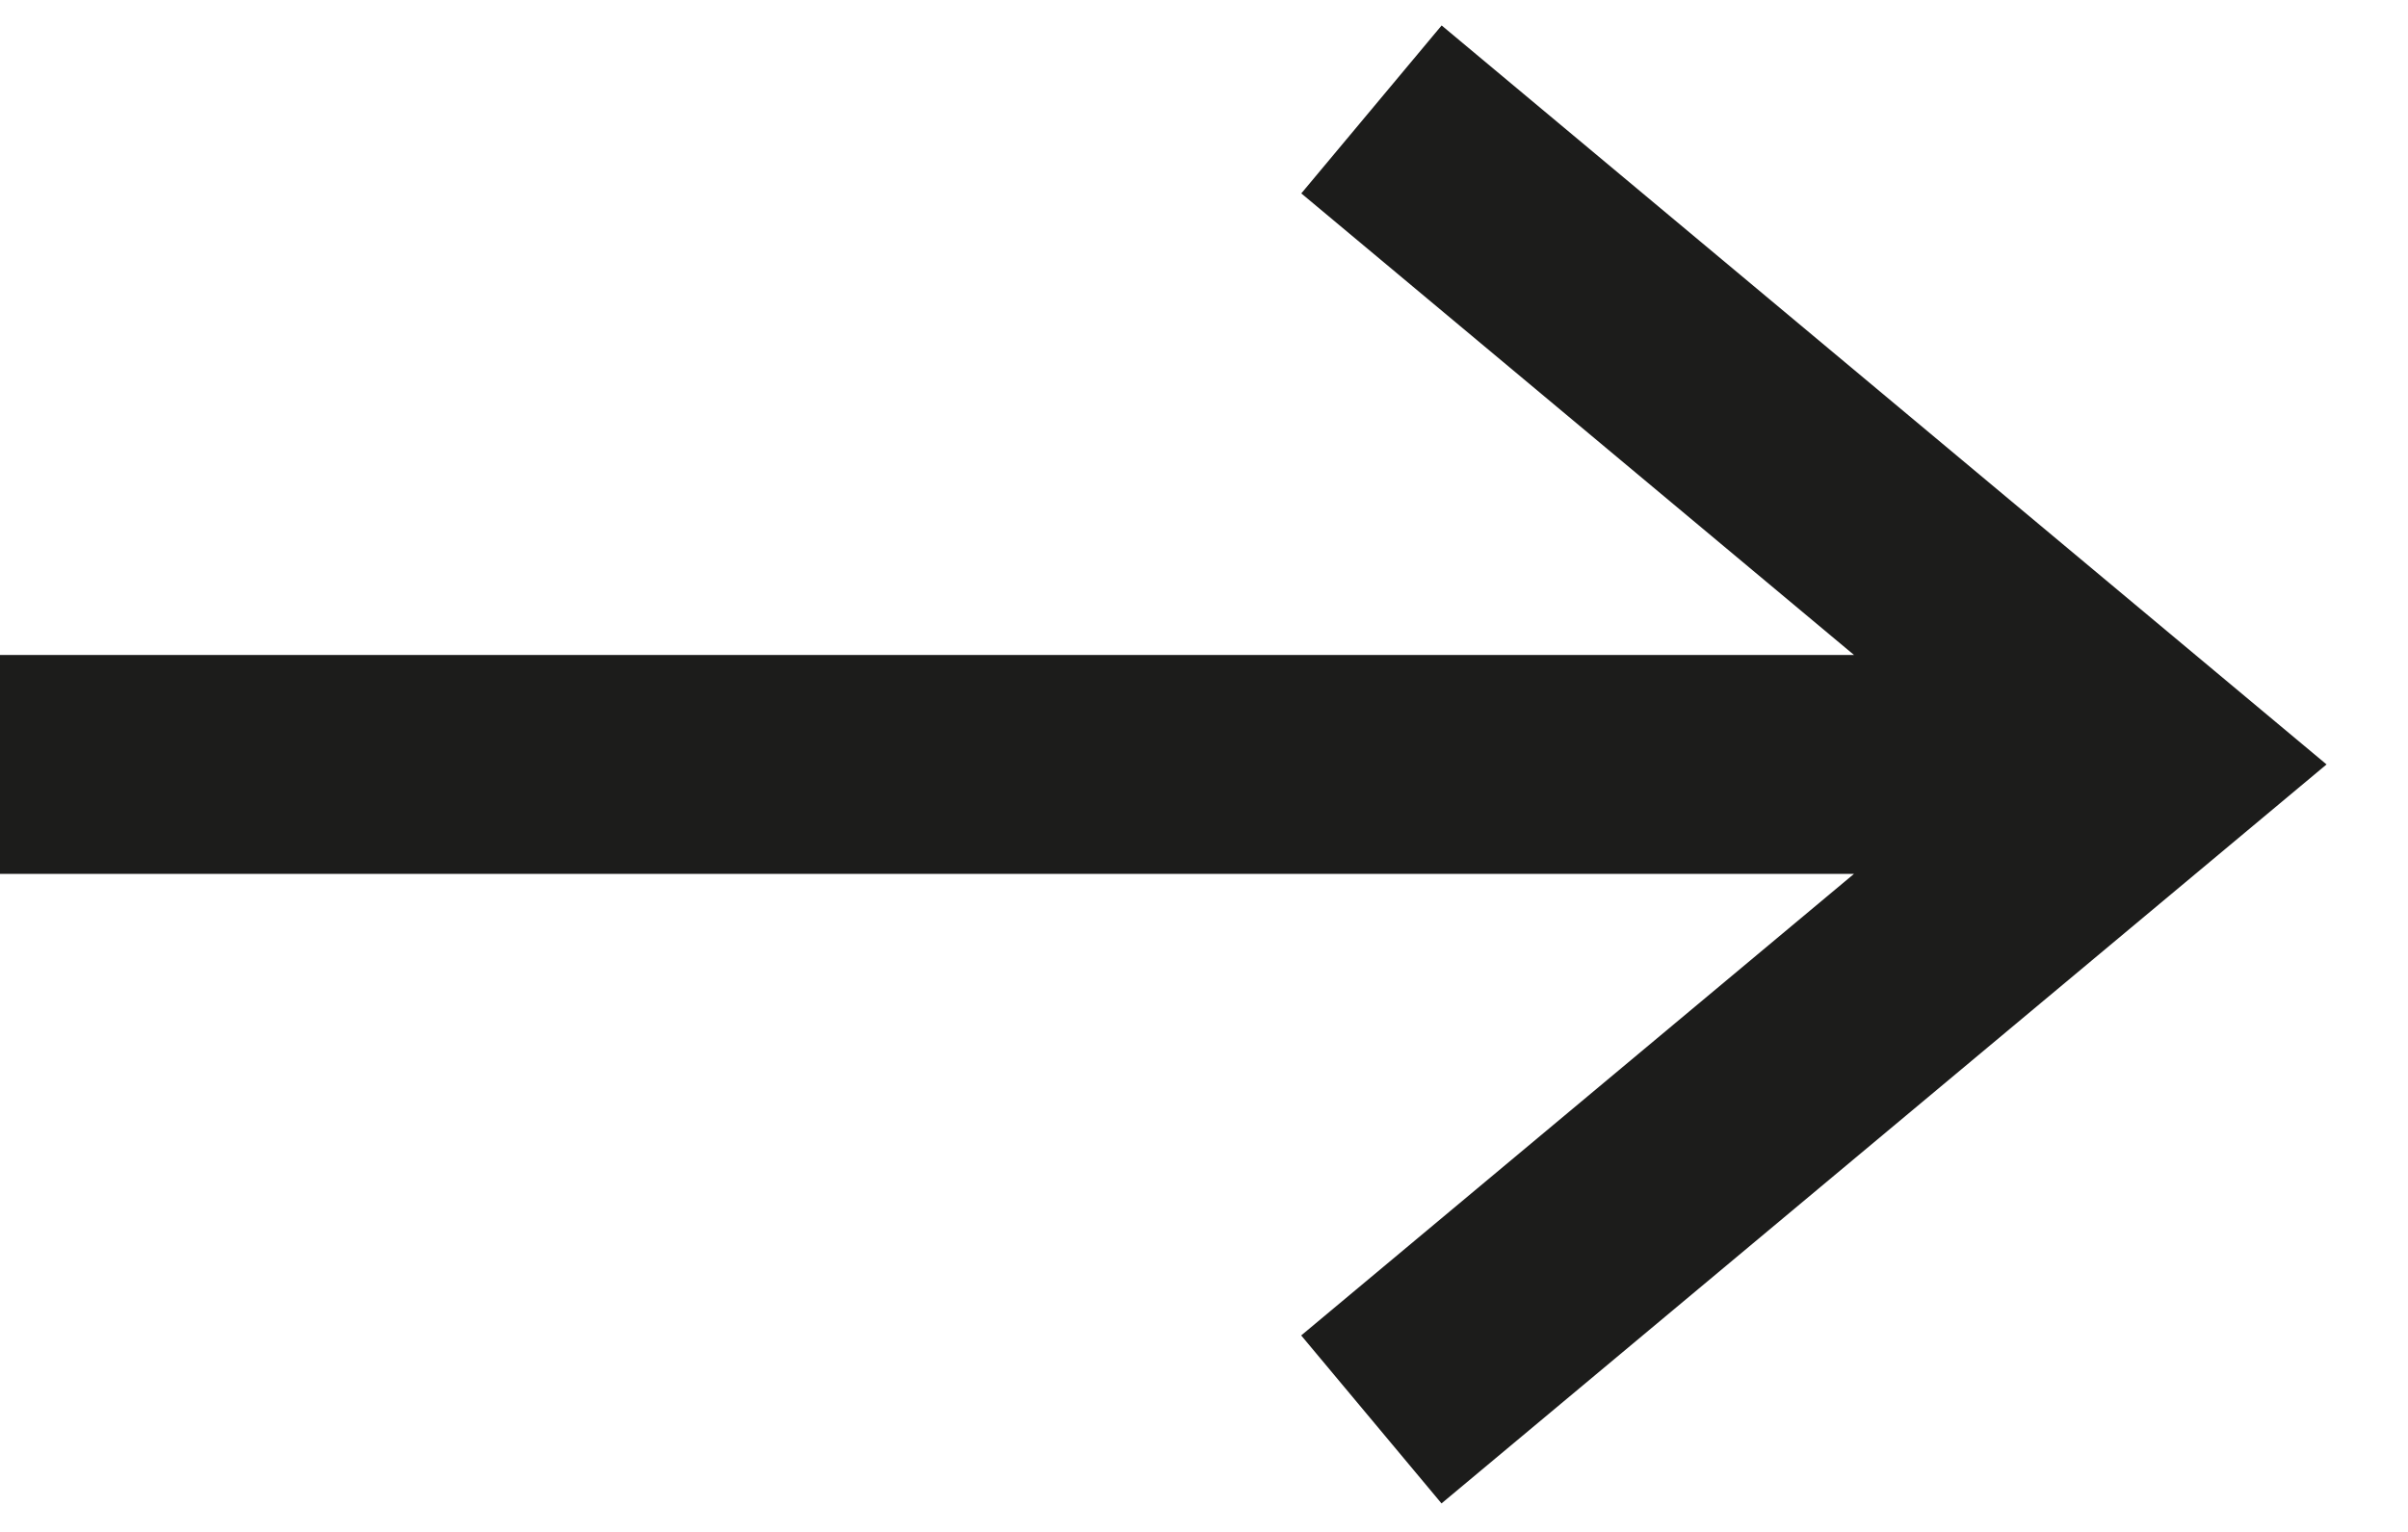 <svg width="22" height="14" viewBox="0 0 22 14" xmlns="http://www.w3.org/2000/svg"><title>arrow down</title><path d="M0 6.986h19.615M12.53 1l7.166 5.986-7.167 5.986" stroke-width="2" stroke="#1C1C1B" fill="none" fill-rule="evenodd"/></svg>
